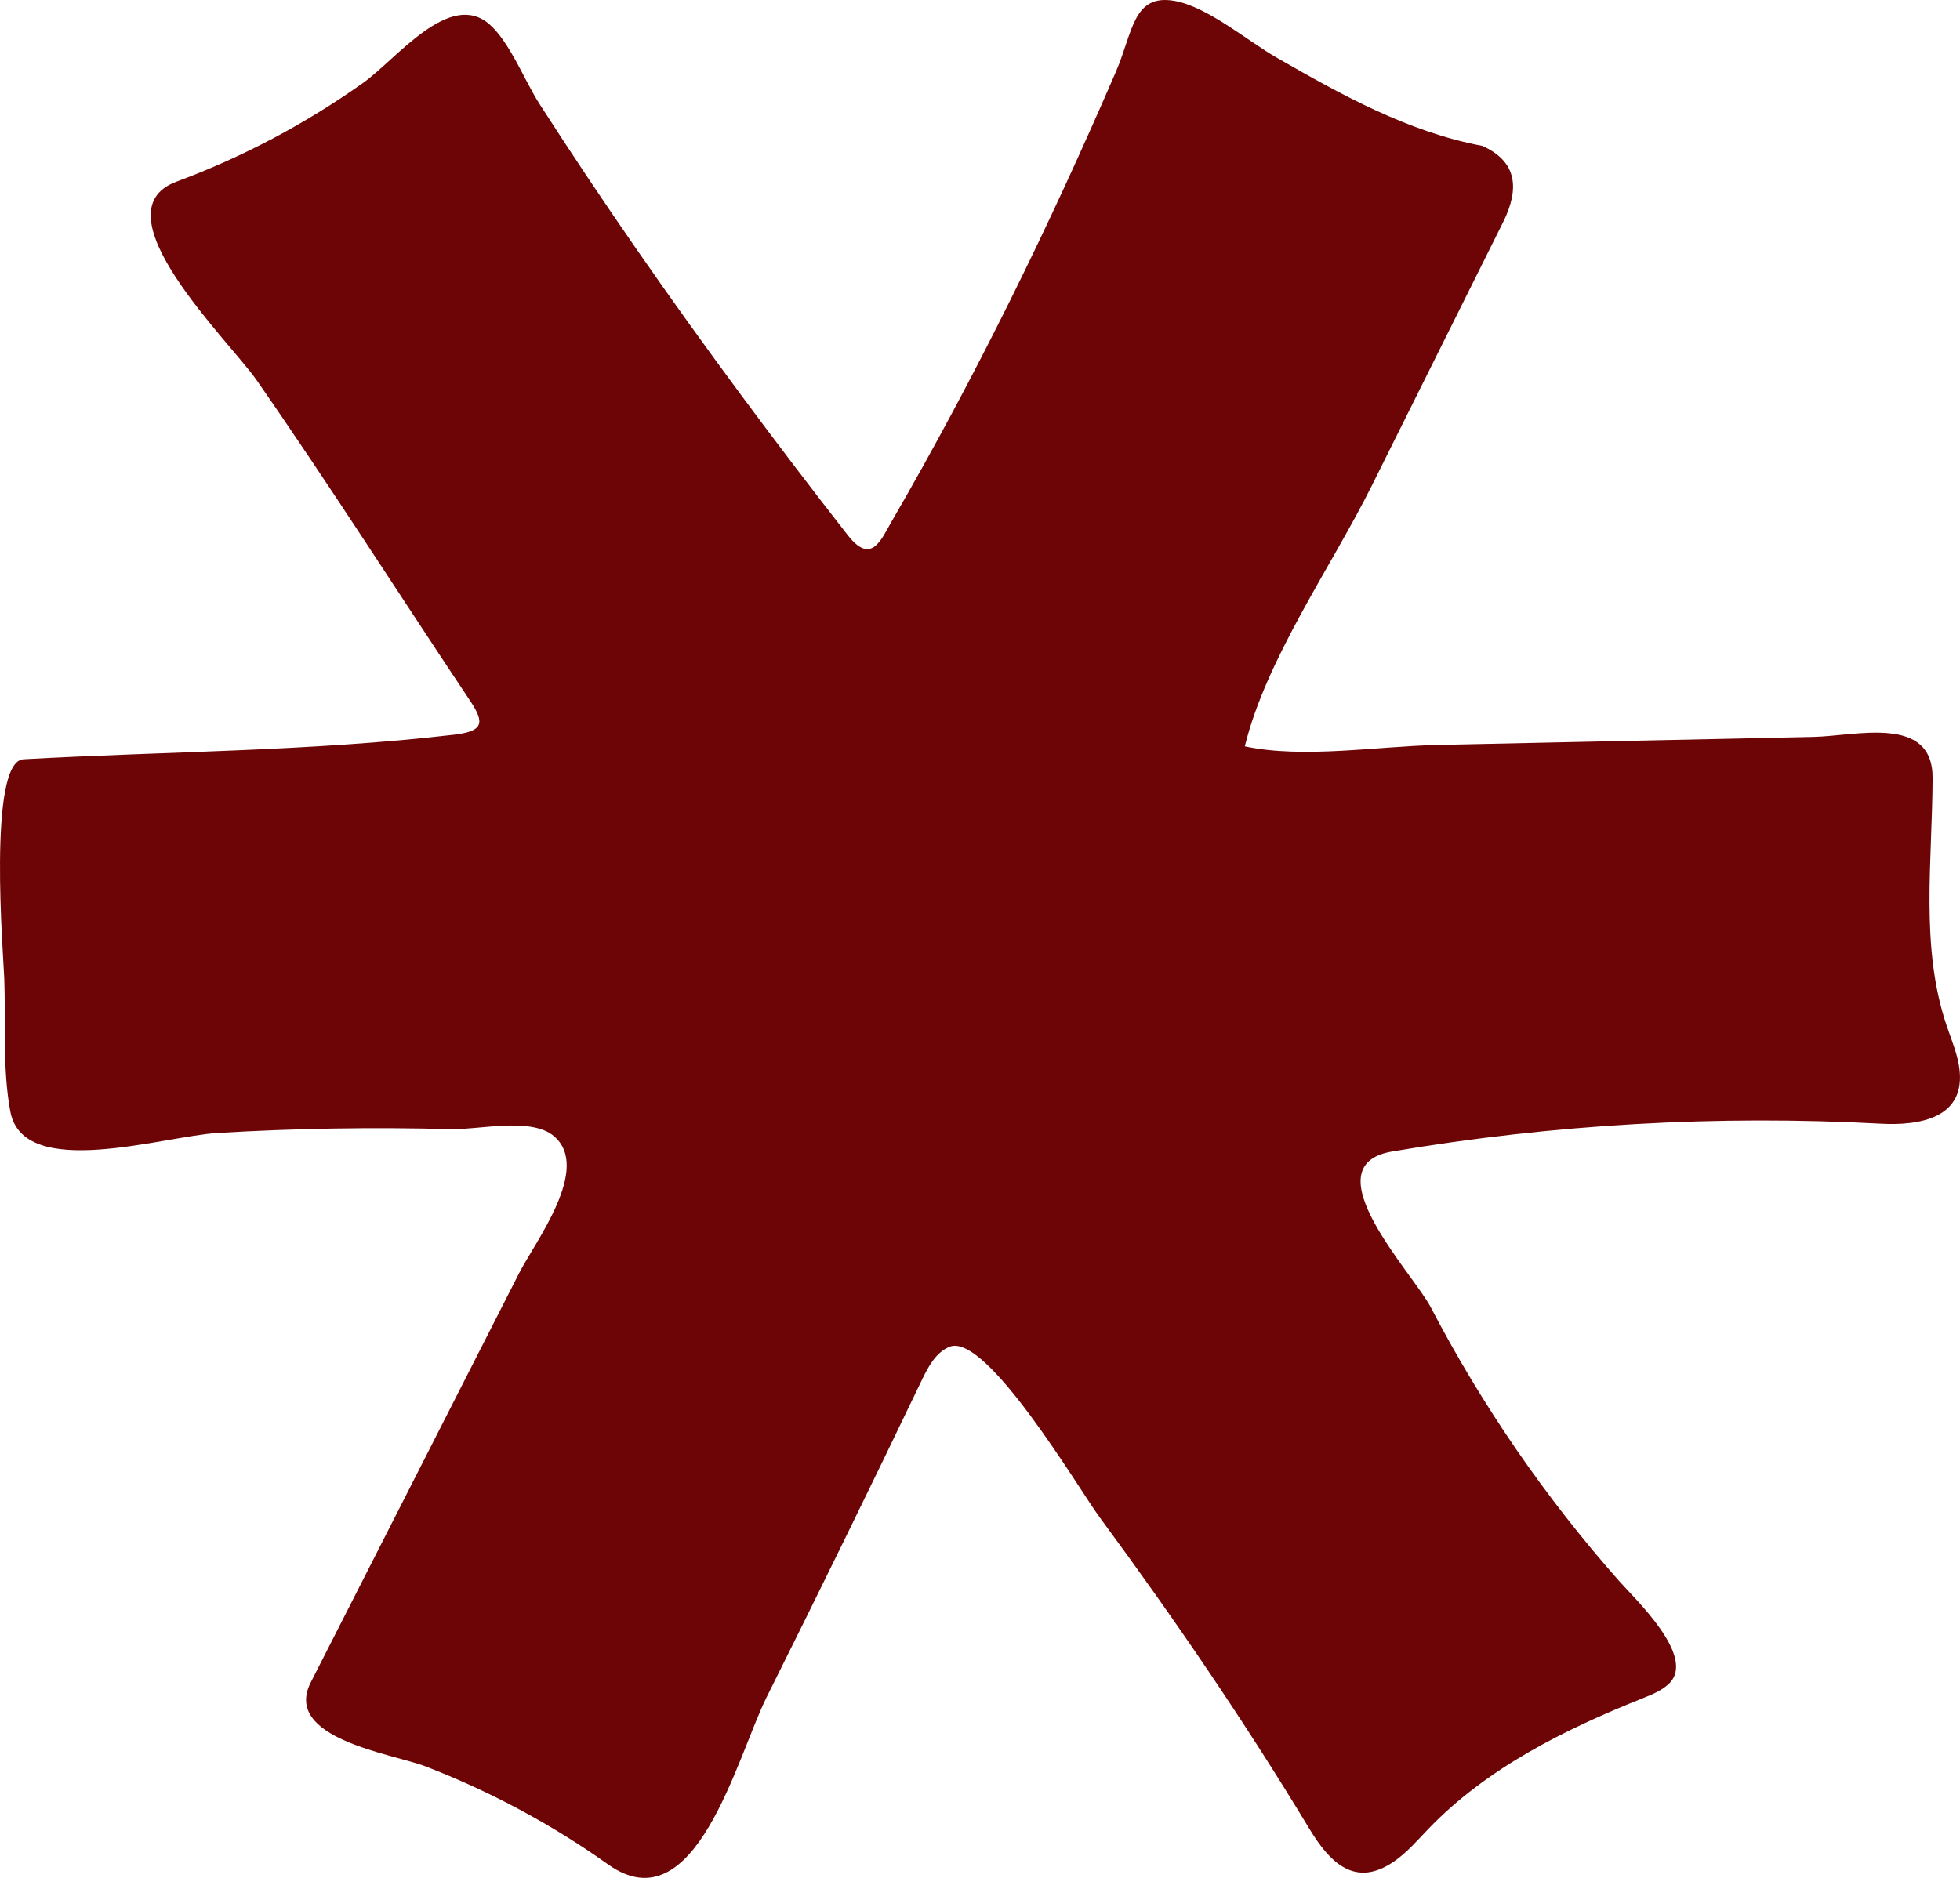 <svg width="72" height="69" viewBox="0 0 72 69" fill="none" xmlns="http://www.w3.org/2000/svg">
<g clip-path="url(#clip0_1940_171)">
<path d="M71.866 38.735C71.765 38.379 71.625 38.032 71.507 37.68C70.529 34.786 70.984 31.636 70.993 28.581C71 26.25 68.18 27.044 66.616 27.077C64.316 27.127 62.015 27.176 59.715 27.225C57.415 27.274 55.114 27.323 52.814 27.373C50.589 27.42 47.883 27.881 45.728 27.424C46.508 24.217 48.906 20.828 50.39 17.85C51.998 14.622 53.607 11.394 55.215 8.166C55.82 6.951 55.748 5.936 54.448 5.36C51.721 4.846 49.281 3.486 46.903 2.121C45.838 1.51 44.366 0.254 43.155 0.035C41.616 -0.242 41.618 1.186 40.996 2.627C38.553 8.289 35.84 13.839 32.745 19.176C32.365 19.833 32.007 20.772 31.142 19.664C28.476 16.249 25.889 12.772 23.42 9.211C22.186 7.431 20.981 5.631 19.811 3.808C19.272 2.968 18.731 1.558 17.99 0.903C16.521 -0.396 14.563 2.177 13.339 3.046C11.226 4.547 8.915 5.772 6.483 6.675C3.5 7.783 8.431 12.536 9.422 13.962C12.116 17.837 14.645 21.819 17.265 25.742C17.821 26.572 17.755 26.87 16.669 26.997C11.458 27.607 6.104 27.607 0.863 27.898C-0.467 27.975 0.129 35.143 0.158 35.979C0.213 37.544 0.088 39.312 0.382 40.853C0.868 43.398 6.001 41.749 7.984 41.63C10.844 41.459 13.712 41.412 16.576 41.49C17.569 41.517 19.506 41.039 20.341 41.74C21.745 42.917 19.658 45.623 19.066 46.787C16.516 51.797 13.966 56.806 11.416 61.816C10.361 63.888 14.45 64.448 15.618 64.898C17.996 65.815 20.26 67.028 22.337 68.505C25.553 70.791 27.07 64.548 28.164 62.356C30.092 58.494 31.989 54.616 33.856 50.724C34.093 50.23 34.372 49.694 34.881 49.486C36.23 48.936 39.65 54.74 40.393 55.748C43.124 59.452 45.722 63.258 48.101 67.198C48.847 68.436 49.779 69.381 51.206 68.399C51.691 68.065 52.076 67.611 52.484 67.187C54.628 64.962 57.473 63.548 60.344 62.4C60.689 62.261 61.046 62.12 61.313 61.861C62.326 60.876 60.069 58.761 59.476 58.09C56.772 55.033 54.442 51.647 52.556 48.029C51.913 46.796 48.11 42.823 51.137 42.311C57.059 41.309 63.093 40.966 69.092 41.289C70.532 41.367 72.222 41.076 71.975 39.249C71.952 39.075 71.913 38.904 71.865 38.736L71.866 38.735Z" fill="#6D0506"/>
</g>
<defs>
<clipPath id="clip0_1940_171">
<rect width="72" height="69" fill="white"/>
</clipPath>
</defs>
</svg>
